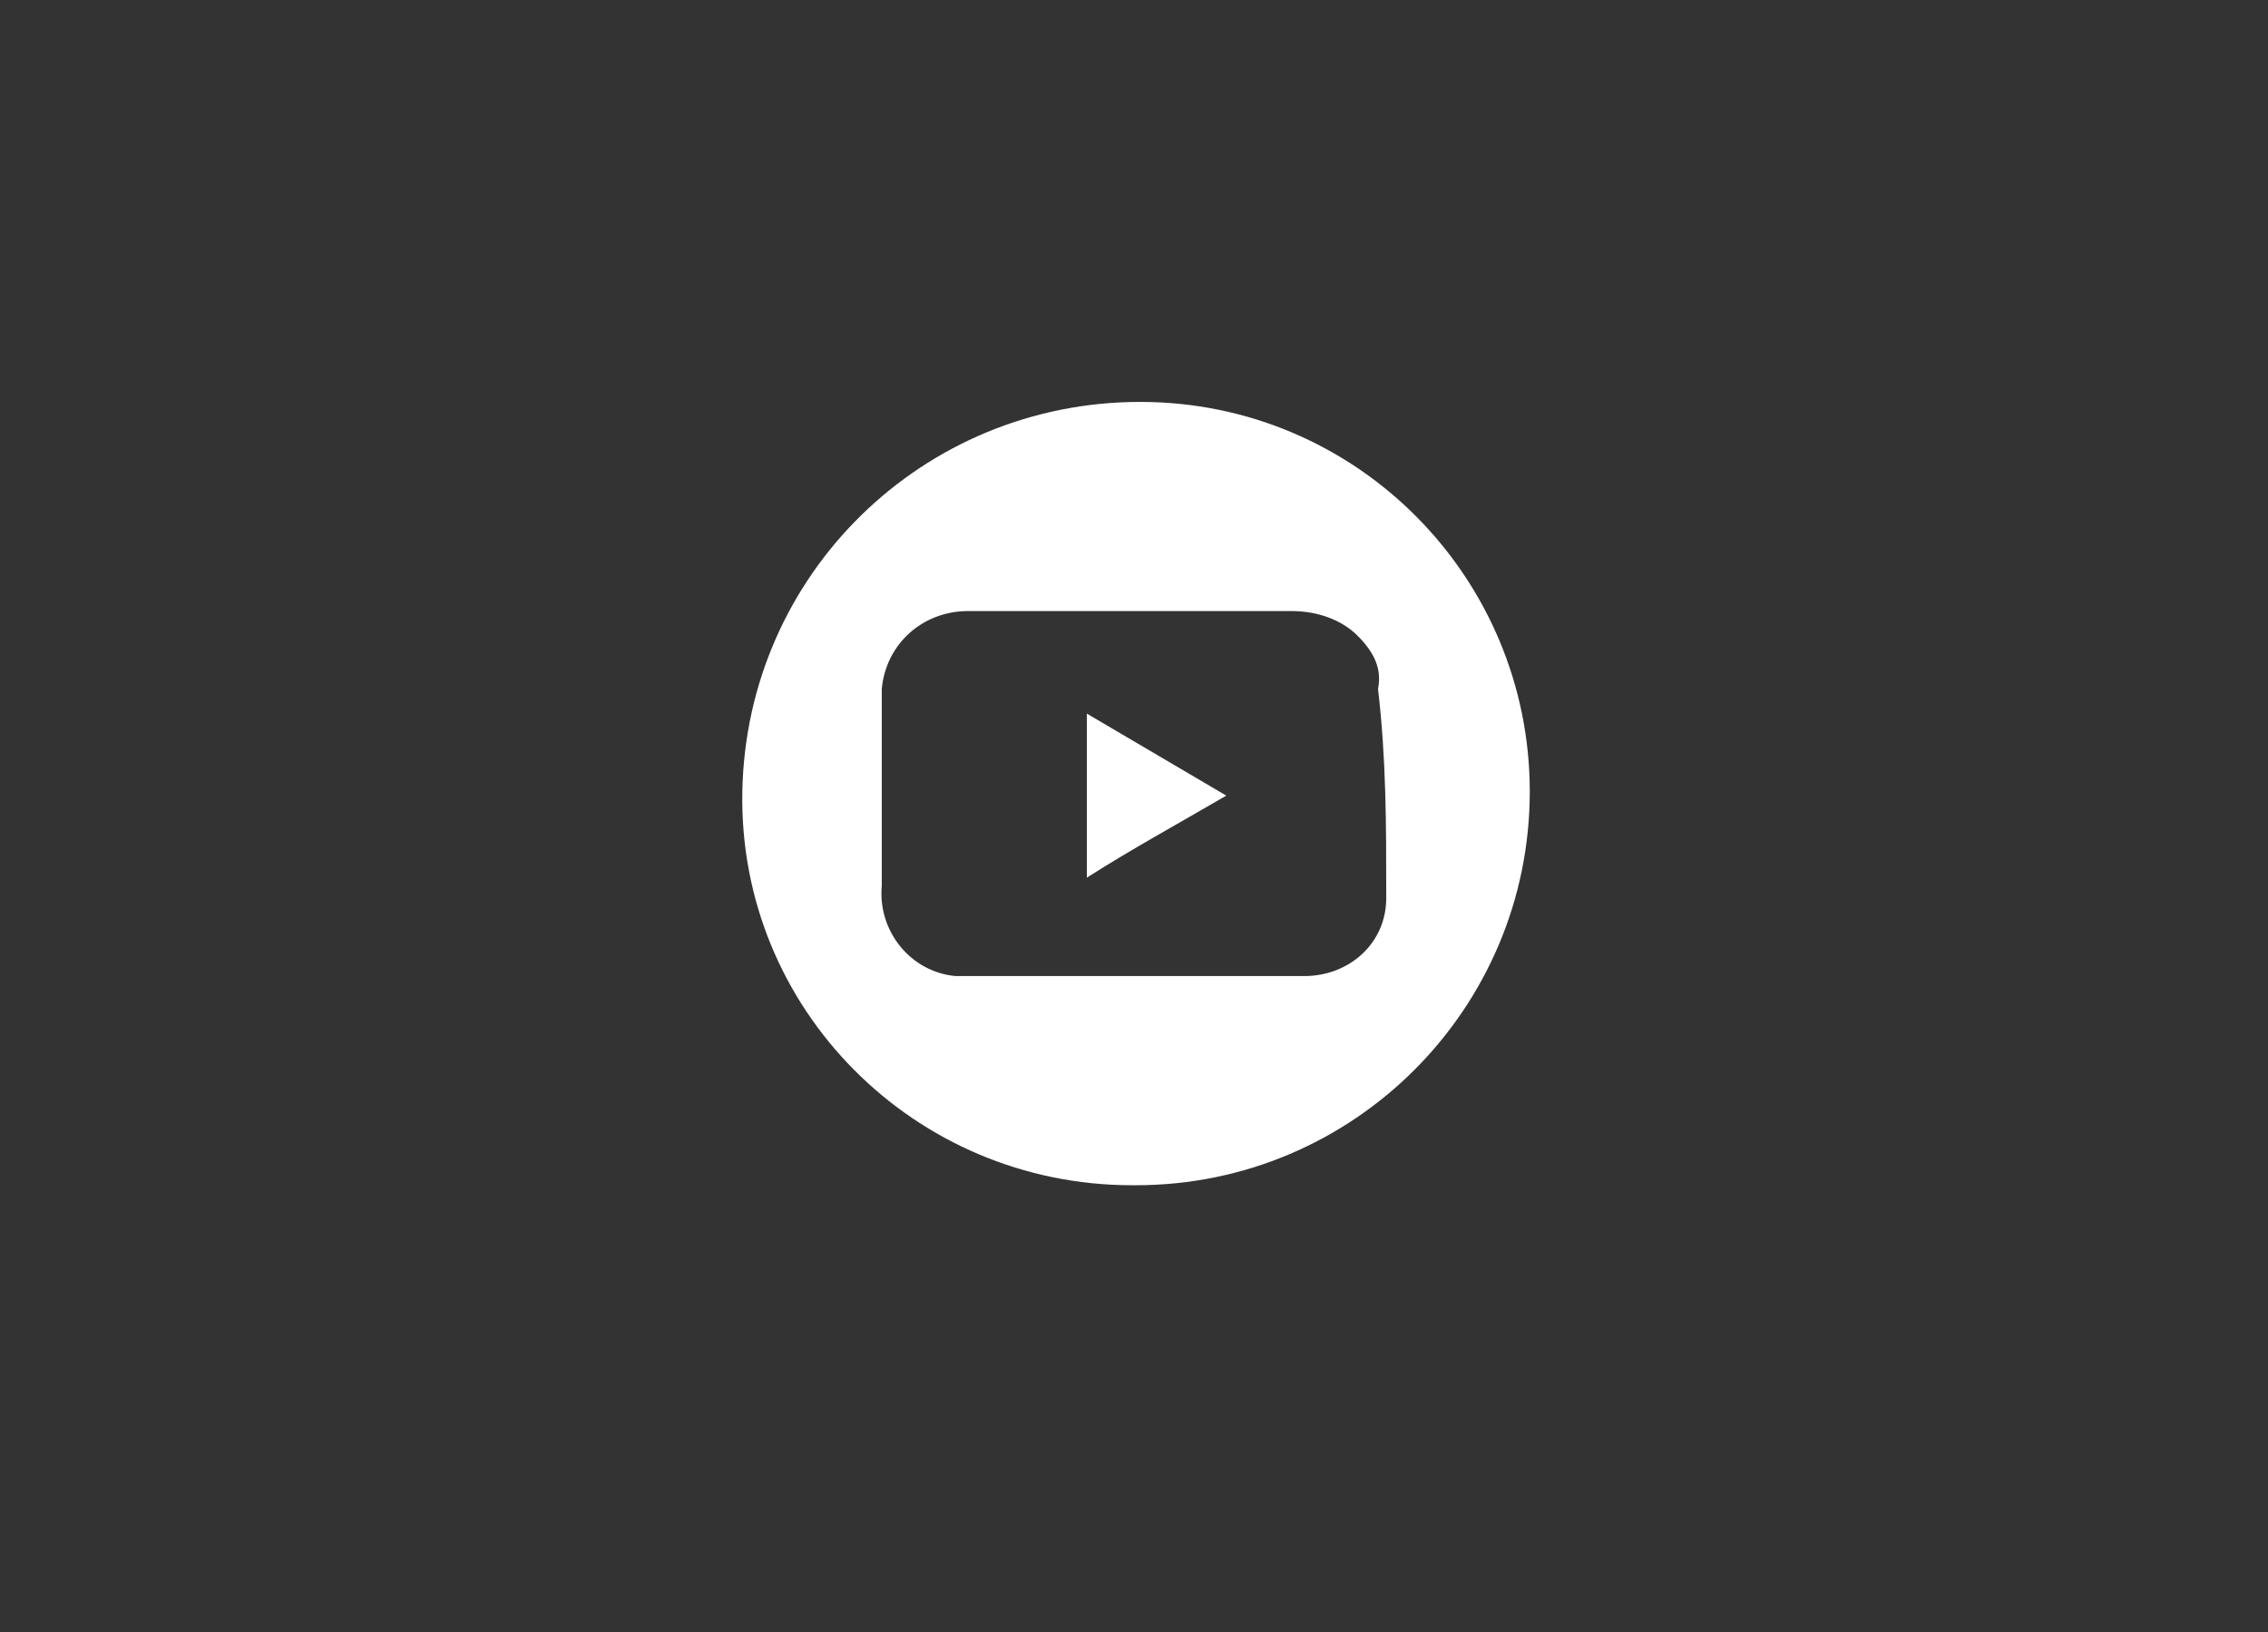 <?xml version="1.0" encoding="utf-8"?>
<!-- Generator: Adobe Illustrator 26.1.0, SVG Export Plug-In . SVG Version: 6.00 Build 0)  -->
<svg version="1.1" id="a" xmlns="http://www.w3.org/2000/svg" xmlns:xlink="http://www.w3.org/1999/xlink" x="0px" y="0px"
	 viewBox="0 0 55.3 39.8" style="enable-background:new 0 0 55.3 39.8;" xml:space="preserve">
<rect x="0" y="0" width="55.3" height="39.8" fill="#333333" stroke="none"/>
<style type="text/css">
	.st0{fill:#FFFFFF;}
</style>
<path class="st0" d="M27.8,9.8c-5.3,0-9.6,4.2-9.7,9.5s4.2,9.6,9.5,9.6h0.1c5.3,0,9.6-4.3,9.6-9.6C37.3,14.1,33.1,9.8,27.8,9.8
	L27.8,9.8z M33.8,21.8c0,0,0,0.1,0,0.1c0,1.1-0.9,1.9-2,1.9c-0.7,0-1.4,0-2.1,0h-5.6c-0.2,0-0.3,0-0.5,0c-0.1,0-0.2,0-0.3,0
	c-1.1-0.1-1.9-1.1-1.8-2.2c0-1.5,0-3,0-4.5c0-0.1,0-0.2,0-0.3c0.1-1.1,1-1.9,2.1-1.9c1.3,0,2.7,0,4,0h3.9c0.6,0,1.2,0.2,1.6,0.6
	c0.4,0.4,0.6,0.8,0.5,1.3C33.8,18.5,33.8,20.1,33.8,21.8L33.8,21.8z"/>
<path class="st0" d="M26.5,21.4c1.1-0.7,2.2-1.3,3.4-2l-3.4-2V21.4z"/>
</svg>

